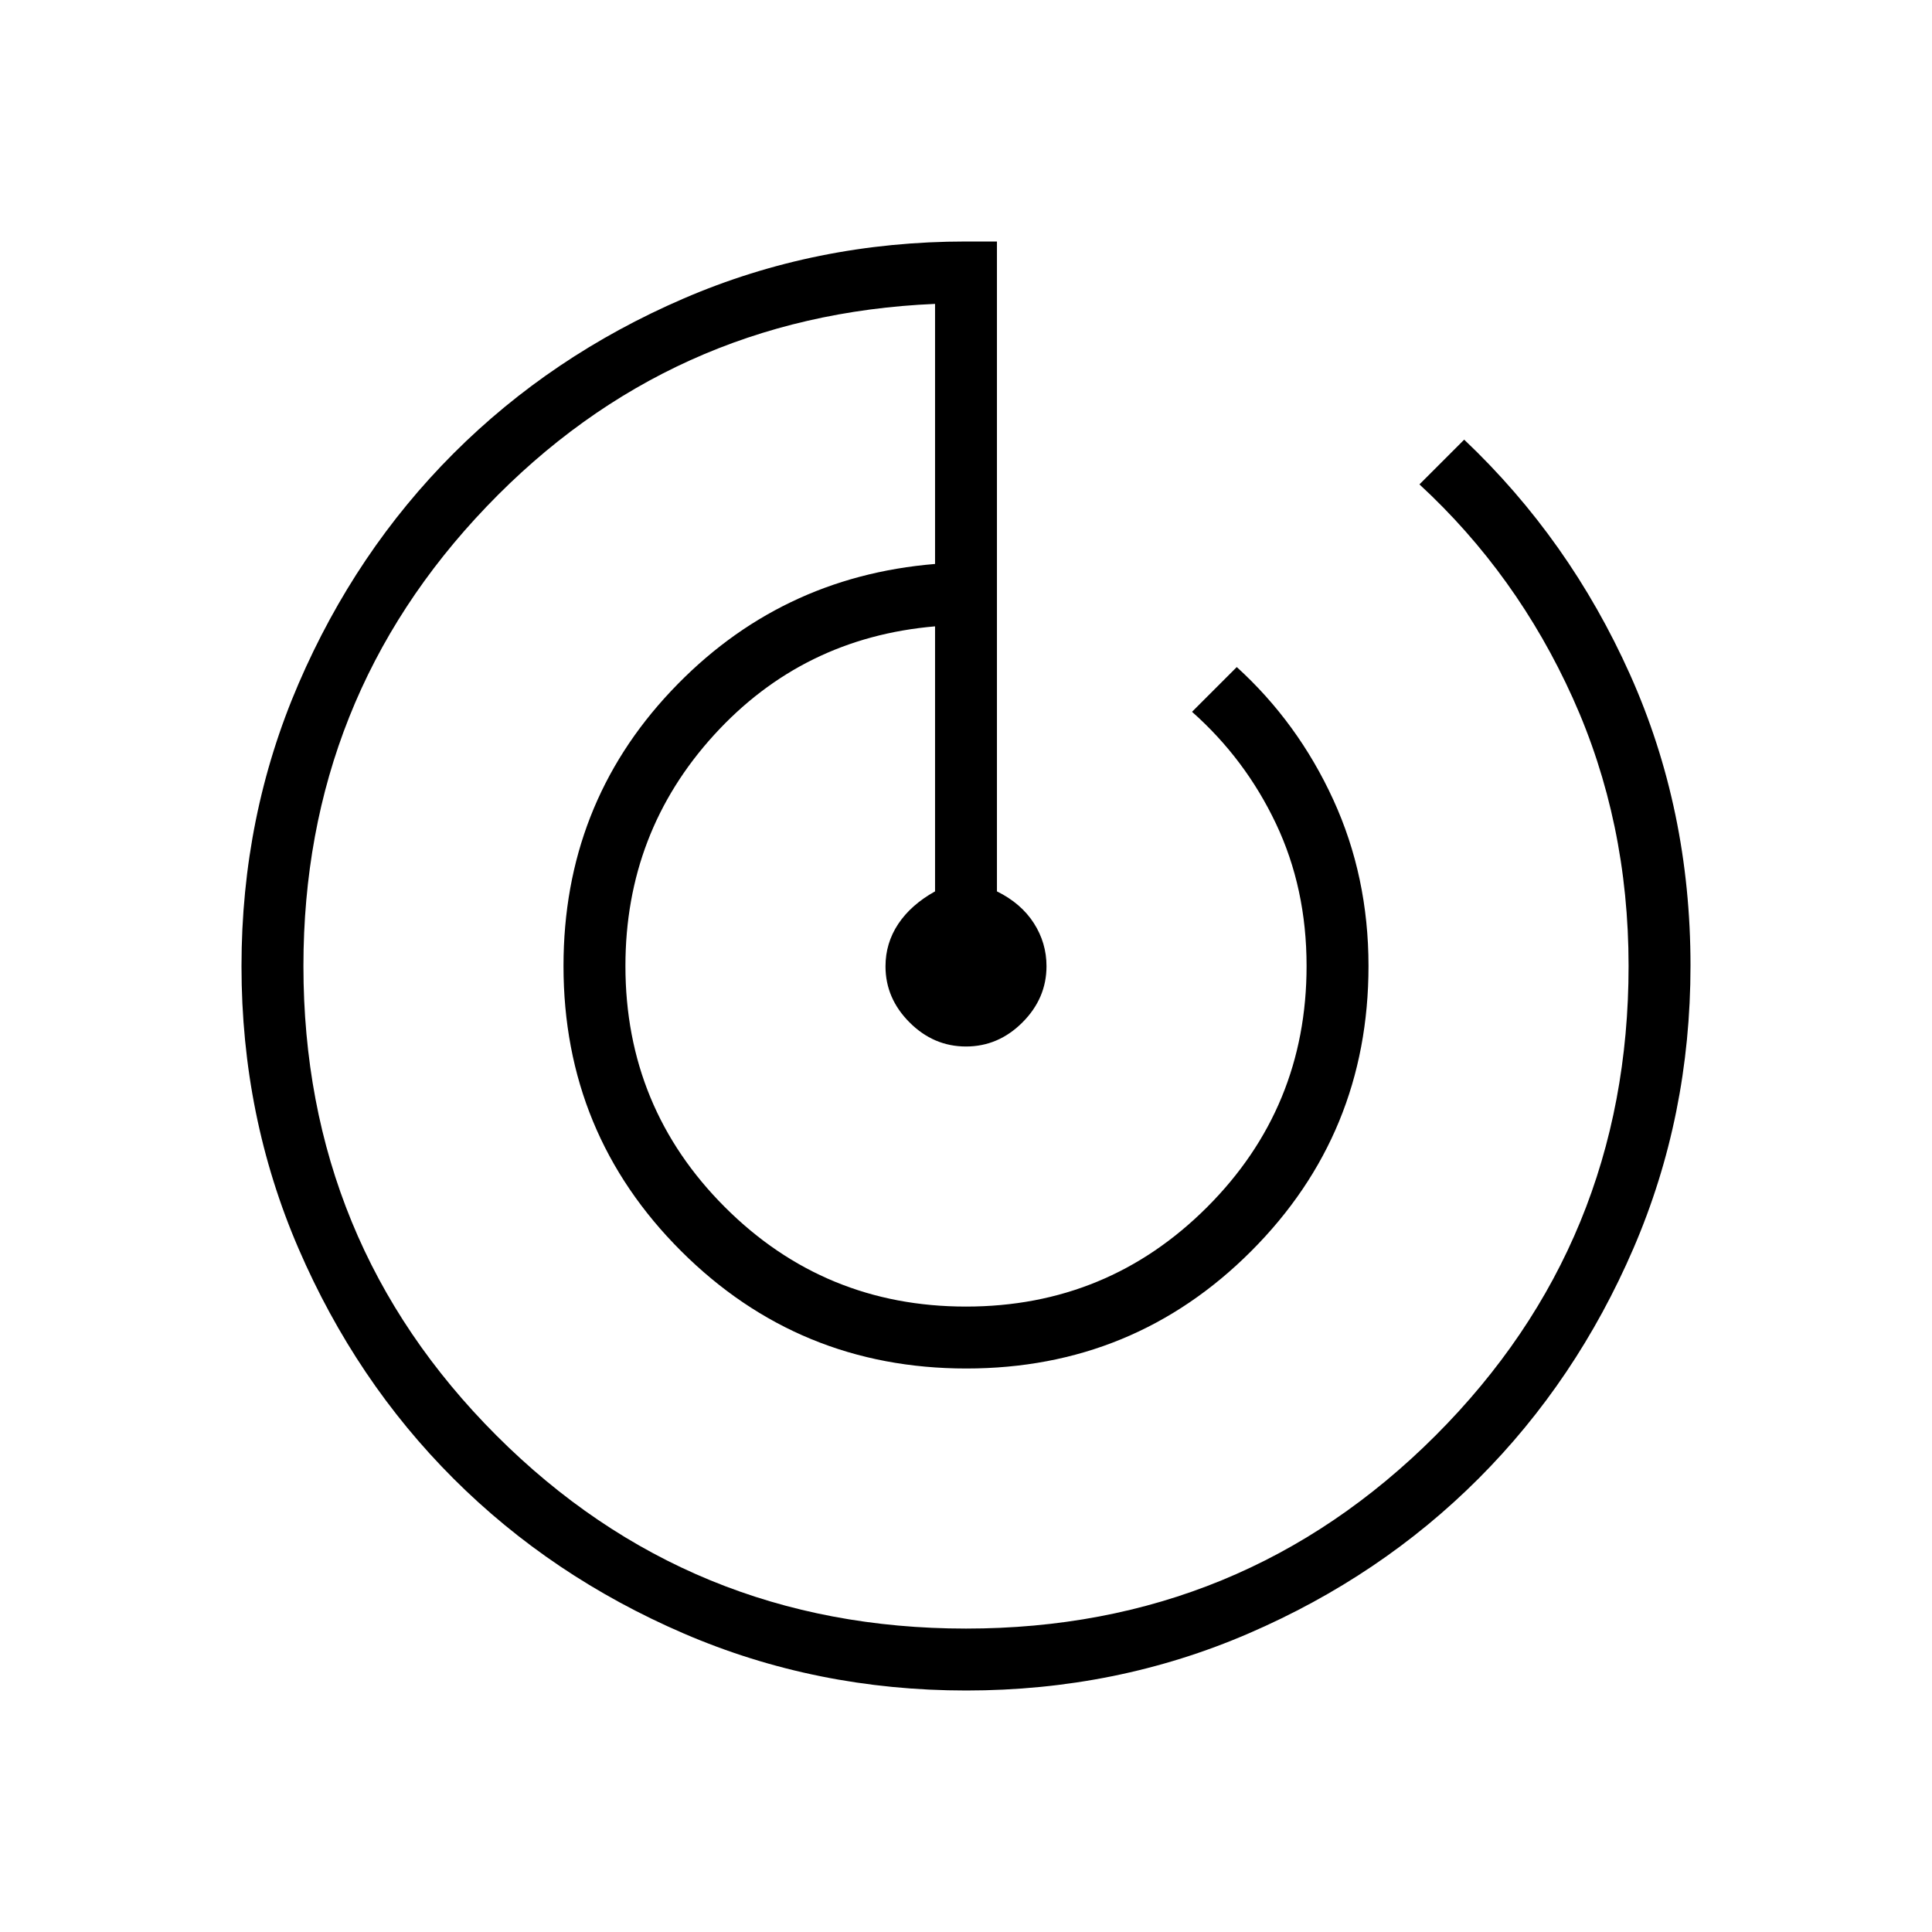 <svg xmlns="http://www.w3.org/2000/svg" height="48px" viewBox="0 -960 960 960" width="48px" fill="#000000"><path d="M480.13-120q-74.67 0-140.41-28.34-65.73-28.34-114.36-76.92-48.63-48.58-76.99-114.26Q120-405.19 120-479.87q0-74.67 28.35-140.41 28.35-65.73 76.95-114.36 48.6-48.63 114.3-76.99Q405.3-840 480-840h15.38v322.92q12 5.93 18.31 15.75 6.31 9.82 6.31 21.42 0 15.99-11.96 27.95Q496.08-440 480-440t-28.04-11.96Q440-463.92 440-479.82q0-11.53 6.31-21.05 6.31-9.51 18.31-16.21v-131.69q-65.77 5.62-109.81 53.96-44.04 48.35-44.04 114.81 0 70.38 49.42 119.81 49.43 49.42 119.81 49.42t119.81-49.42q49.42-49.43 49.42-119.81 0-38.69-15.23-70.77t-41.69-55.54l22.23-22.23q30.38 27.62 47.92 65.83Q680-524.51 680-480q0 83.33-58.28 141.67Q563.44-280 480.18-280q-83.26 0-141.72-58.33Q280-396.67 280-480q0-79.92 53.46-136.65 53.46-56.73 131.16-63.12V-809q-131.77 5.62-222.81 100.69-91.04 95.08-91.04 228.31 0 137.38 95.92 233.31 95.93 95.92 233.31 95.92t233.31-95.92q95.92-95.93 95.92-233.31 0-71.69-27.73-133.15-27.73-61.47-76.19-106.16l22.23-22.23q52.38 49.62 82.42 116.73Q840-557.7 840-480.23q0 74.77-28.34 140.51-28.34 65.73-76.92 114.36-48.58 48.63-114.26 76.99Q554.81-120 480.13-120Z"/></svg>